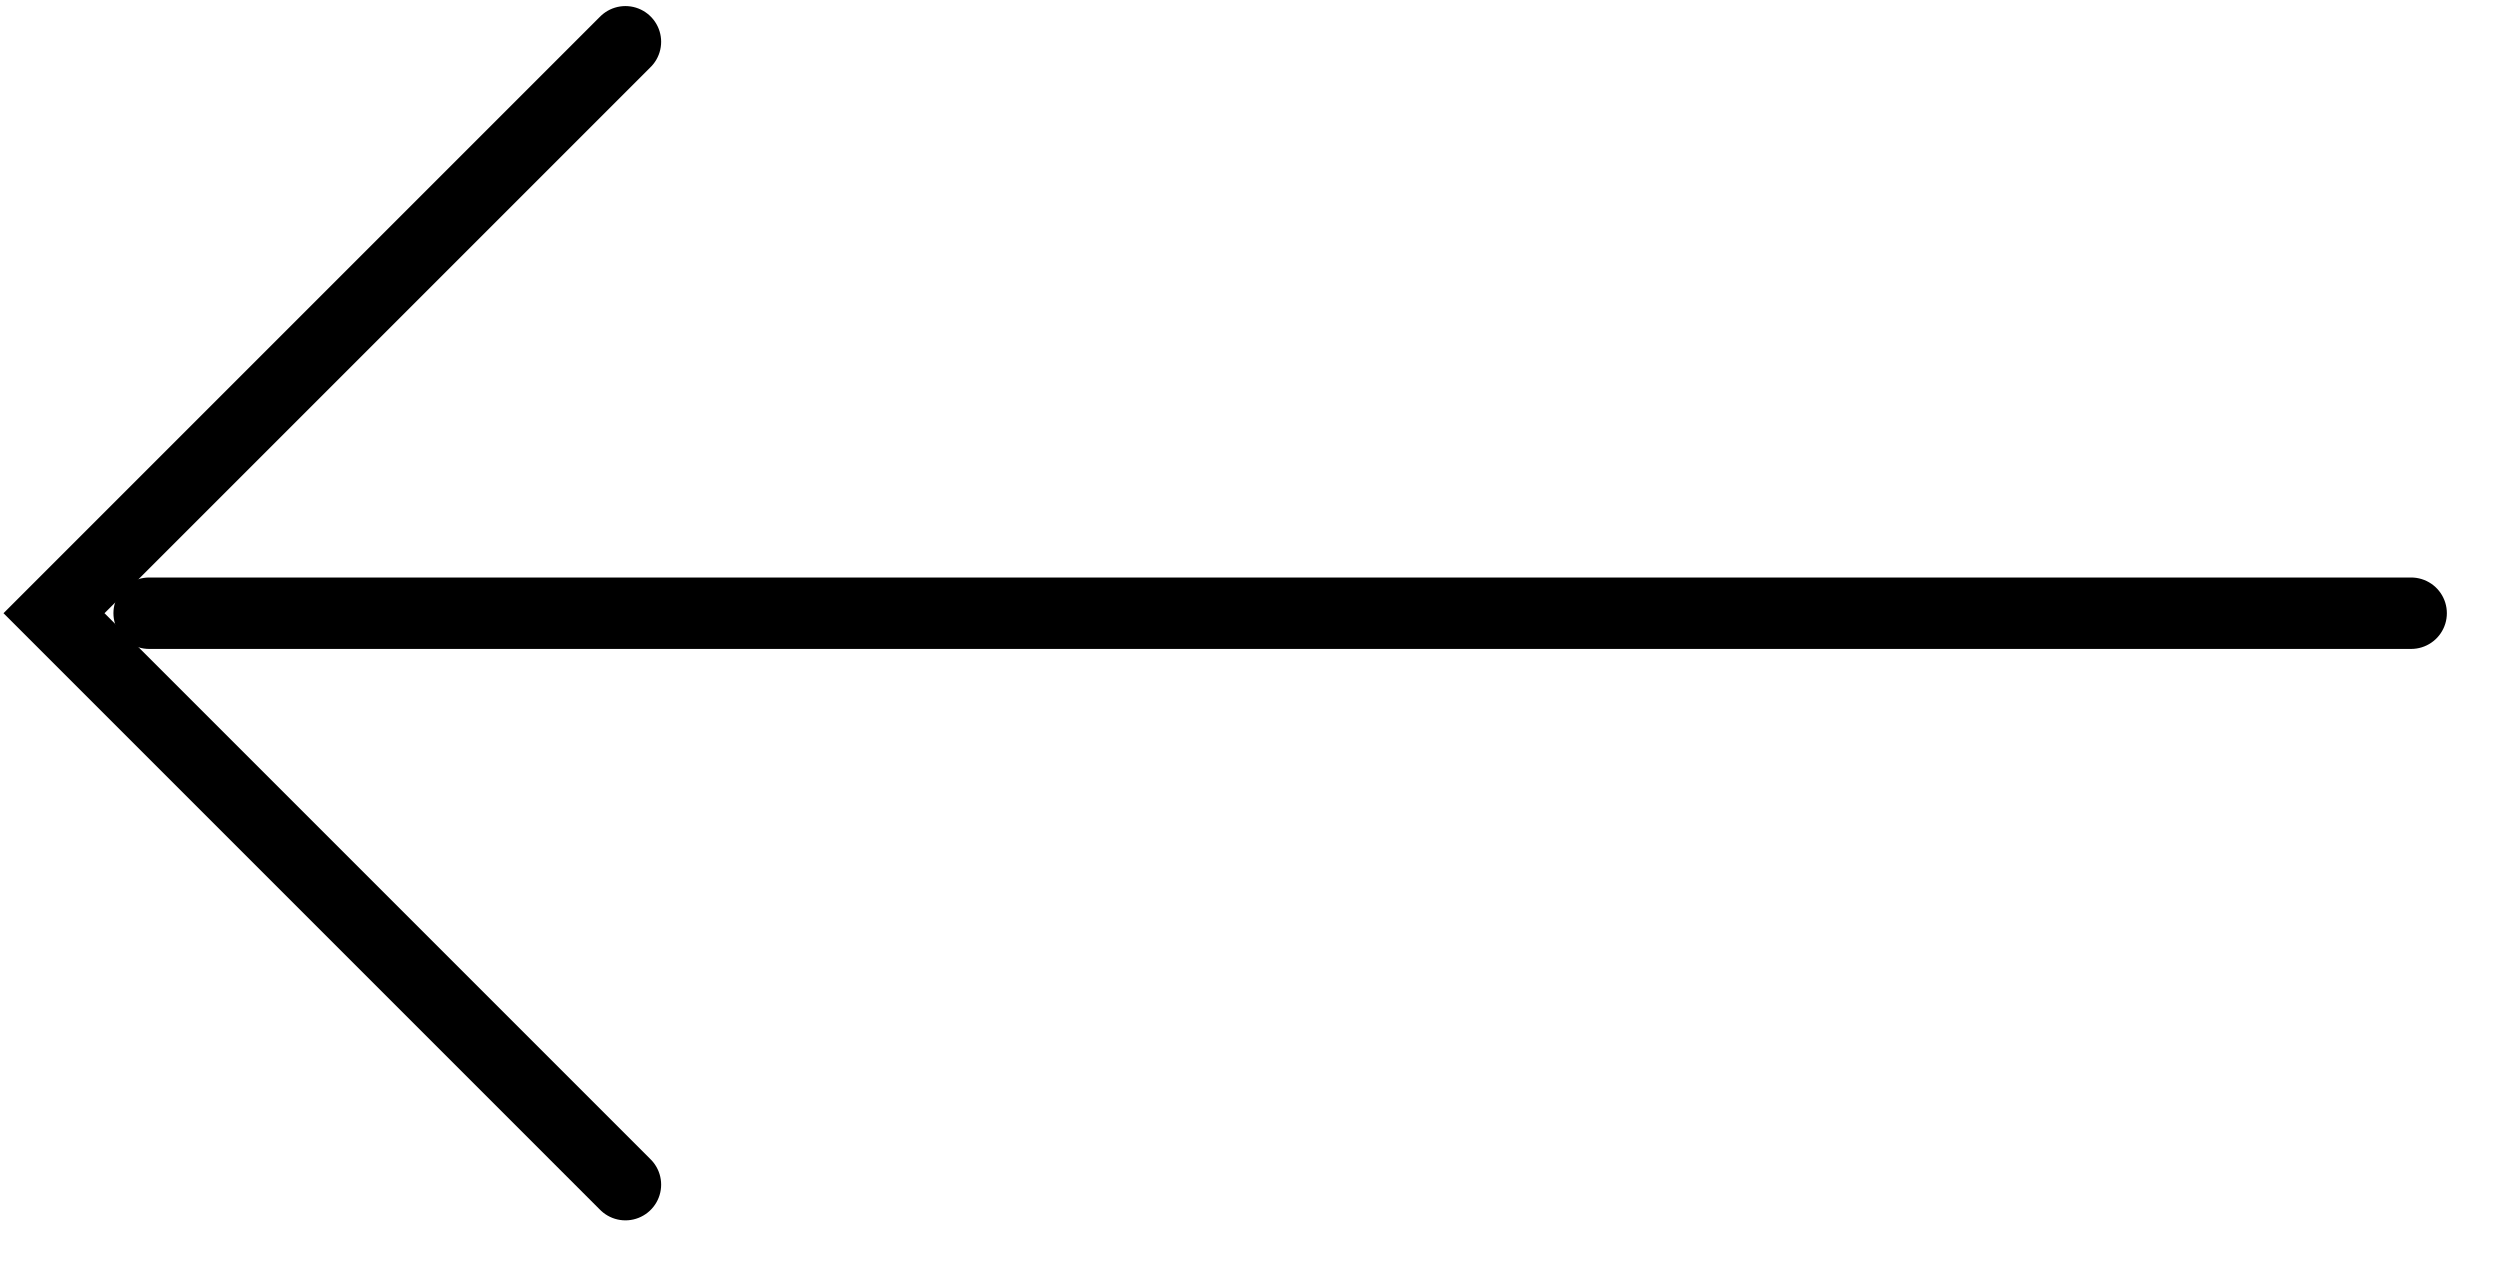 <svg width="35" height="18" viewBox="0 0 35 18" fill="none" xmlns="http://www.w3.org/2000/svg">
<path d="M8.756 16.585L0.756 8.585L8.756 0.585" stroke="black" stroke-miterlimit="10" stroke-linecap="round"/>
<path d="M33.756 8.585L2.088 8.585" stroke="black" stroke-miterlimit="10" stroke-linecap="round"/>
</svg>
